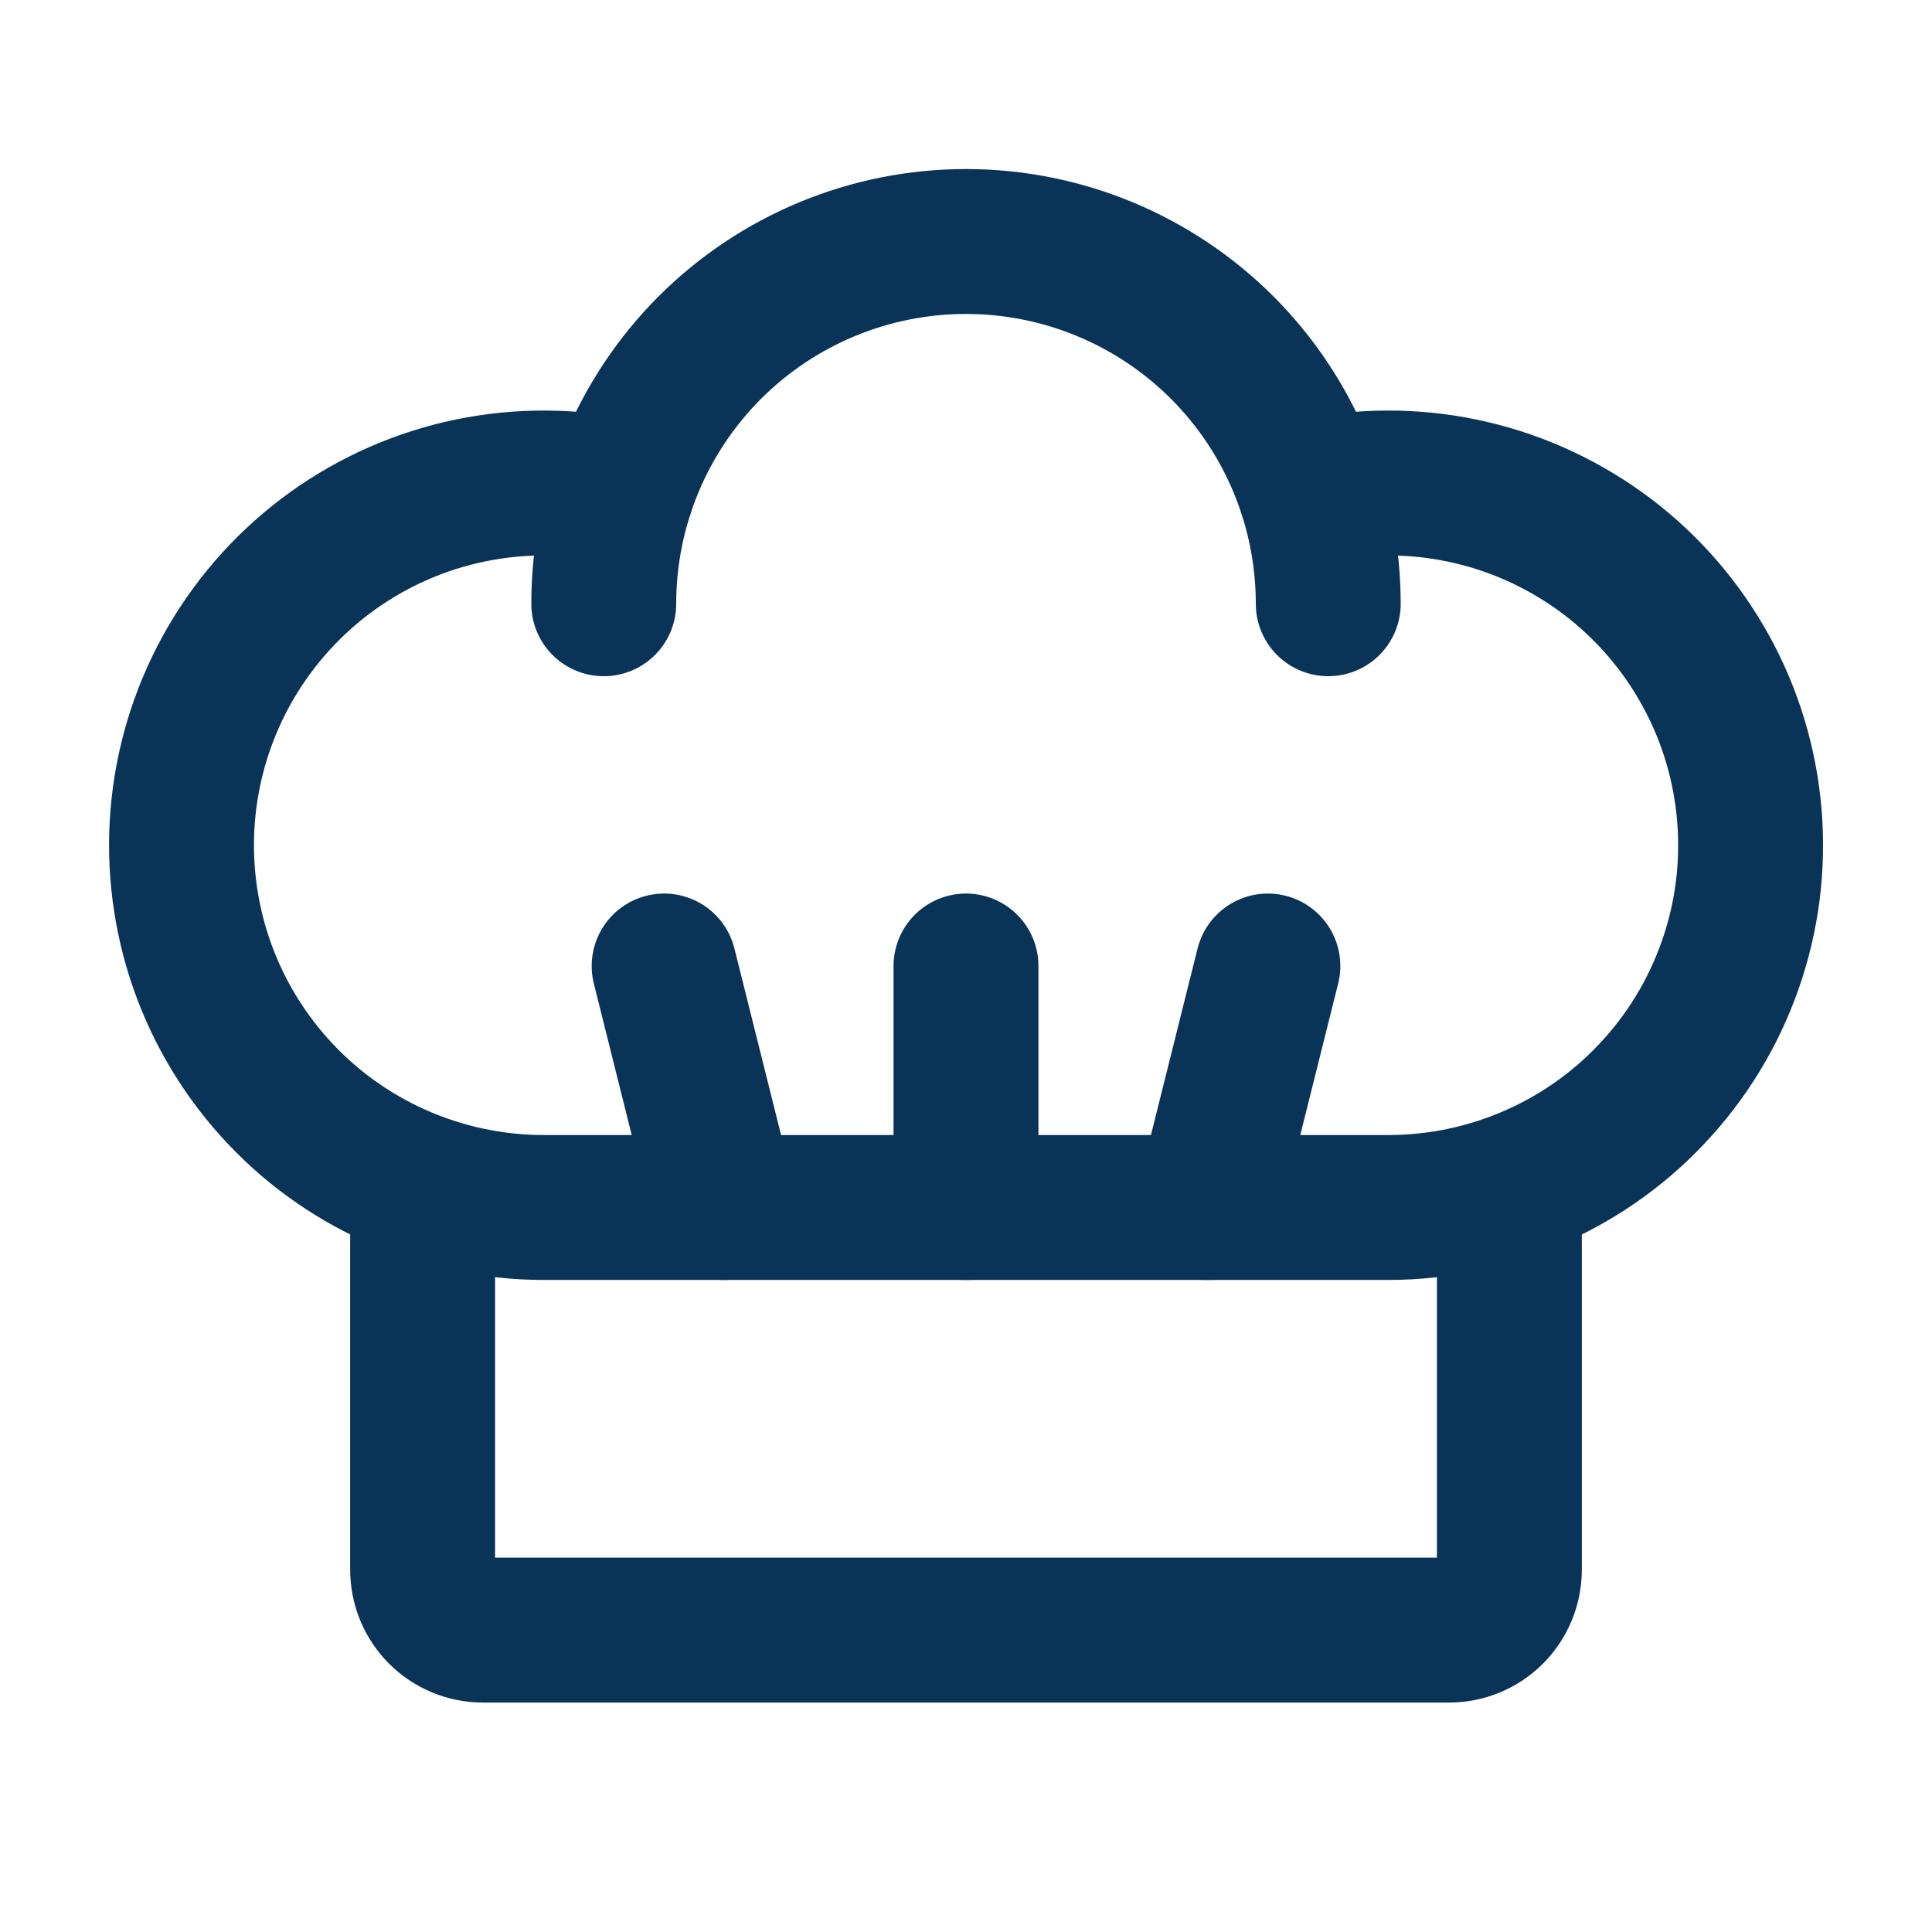 <?xml version="1.0" encoding="UTF-8"?>
<svg xmlns="http://www.w3.org/2000/svg" width="20" height="20" viewBox="0 0 20 20" fill="none">
  <g clip-path="url(#clip0_2342_108060)">
    <path d="M7.5 12.5L6.875 10" stroke="#0A3457" stroke-width="1.5" stroke-linecap="round" stroke-linejoin="round"></path>
    <path d="M12.5 12.5L13.125 10" stroke="#0A3457" stroke-width="1.5" stroke-linecap="round" stroke-linejoin="round"></path>
    <path d="M10 12.5V10" stroke="#0A3457" stroke-width="1.5" stroke-linecap="round" stroke-linejoin="round"></path>
    <path d="M13.567 5.088C14.081 4.974 14.614 4.971 15.129 5.077C15.645 5.183 16.132 5.397 16.56 5.704C16.988 6.011 17.346 6.405 17.611 6.86C17.877 7.314 18.043 7.82 18.1 8.343C18.157 8.867 18.104 9.396 17.942 9.898C17.781 10.399 17.517 10.86 17.165 11.252C16.814 11.645 16.384 11.958 15.903 12.173C15.423 12.388 14.902 12.499 14.376 12.5H5.626C5.099 12.499 4.579 12.388 4.098 12.173C3.617 11.958 3.187 11.645 2.836 11.252C2.485 10.86 2.22 10.399 2.059 9.898C1.898 9.396 1.844 8.867 1.901 8.343C1.958 7.82 2.125 7.314 2.39 6.86C2.656 6.405 3.014 6.011 3.441 5.704C3.869 5.397 4.356 5.183 4.872 5.077C5.388 4.971 5.92 4.974 6.434 5.088" stroke="#0A3457" stroke-width="1.5" stroke-linecap="round" stroke-linejoin="round"></path>
    <path d="M6.25 6.25C6.25 5.255 6.645 4.302 7.348 3.598C8.052 2.895 9.005 2.5 10 2.5C10.995 2.5 11.948 2.895 12.652 3.598C13.355 4.302 13.75 5.255 13.75 6.25" stroke="#0A3457" stroke-width="1.5" stroke-linecap="round" stroke-linejoin="round"></path>
    <path d="M15.625 12.287V16.25C15.625 16.416 15.559 16.575 15.442 16.692C15.325 16.809 15.166 16.875 15 16.875H5C4.834 16.875 4.675 16.809 4.558 16.692C4.441 16.575 4.375 16.416 4.375 16.25V12.287" stroke="#0A3457" stroke-width="1.5" stroke-linecap="round" stroke-linejoin="round"></path>
  </g>
  <defs>
    <clipPath id="clip0_2342_108060">
      <rect width="20" height="20" fill="white"></rect>
    </clipPath>
  </defs>
</svg>
